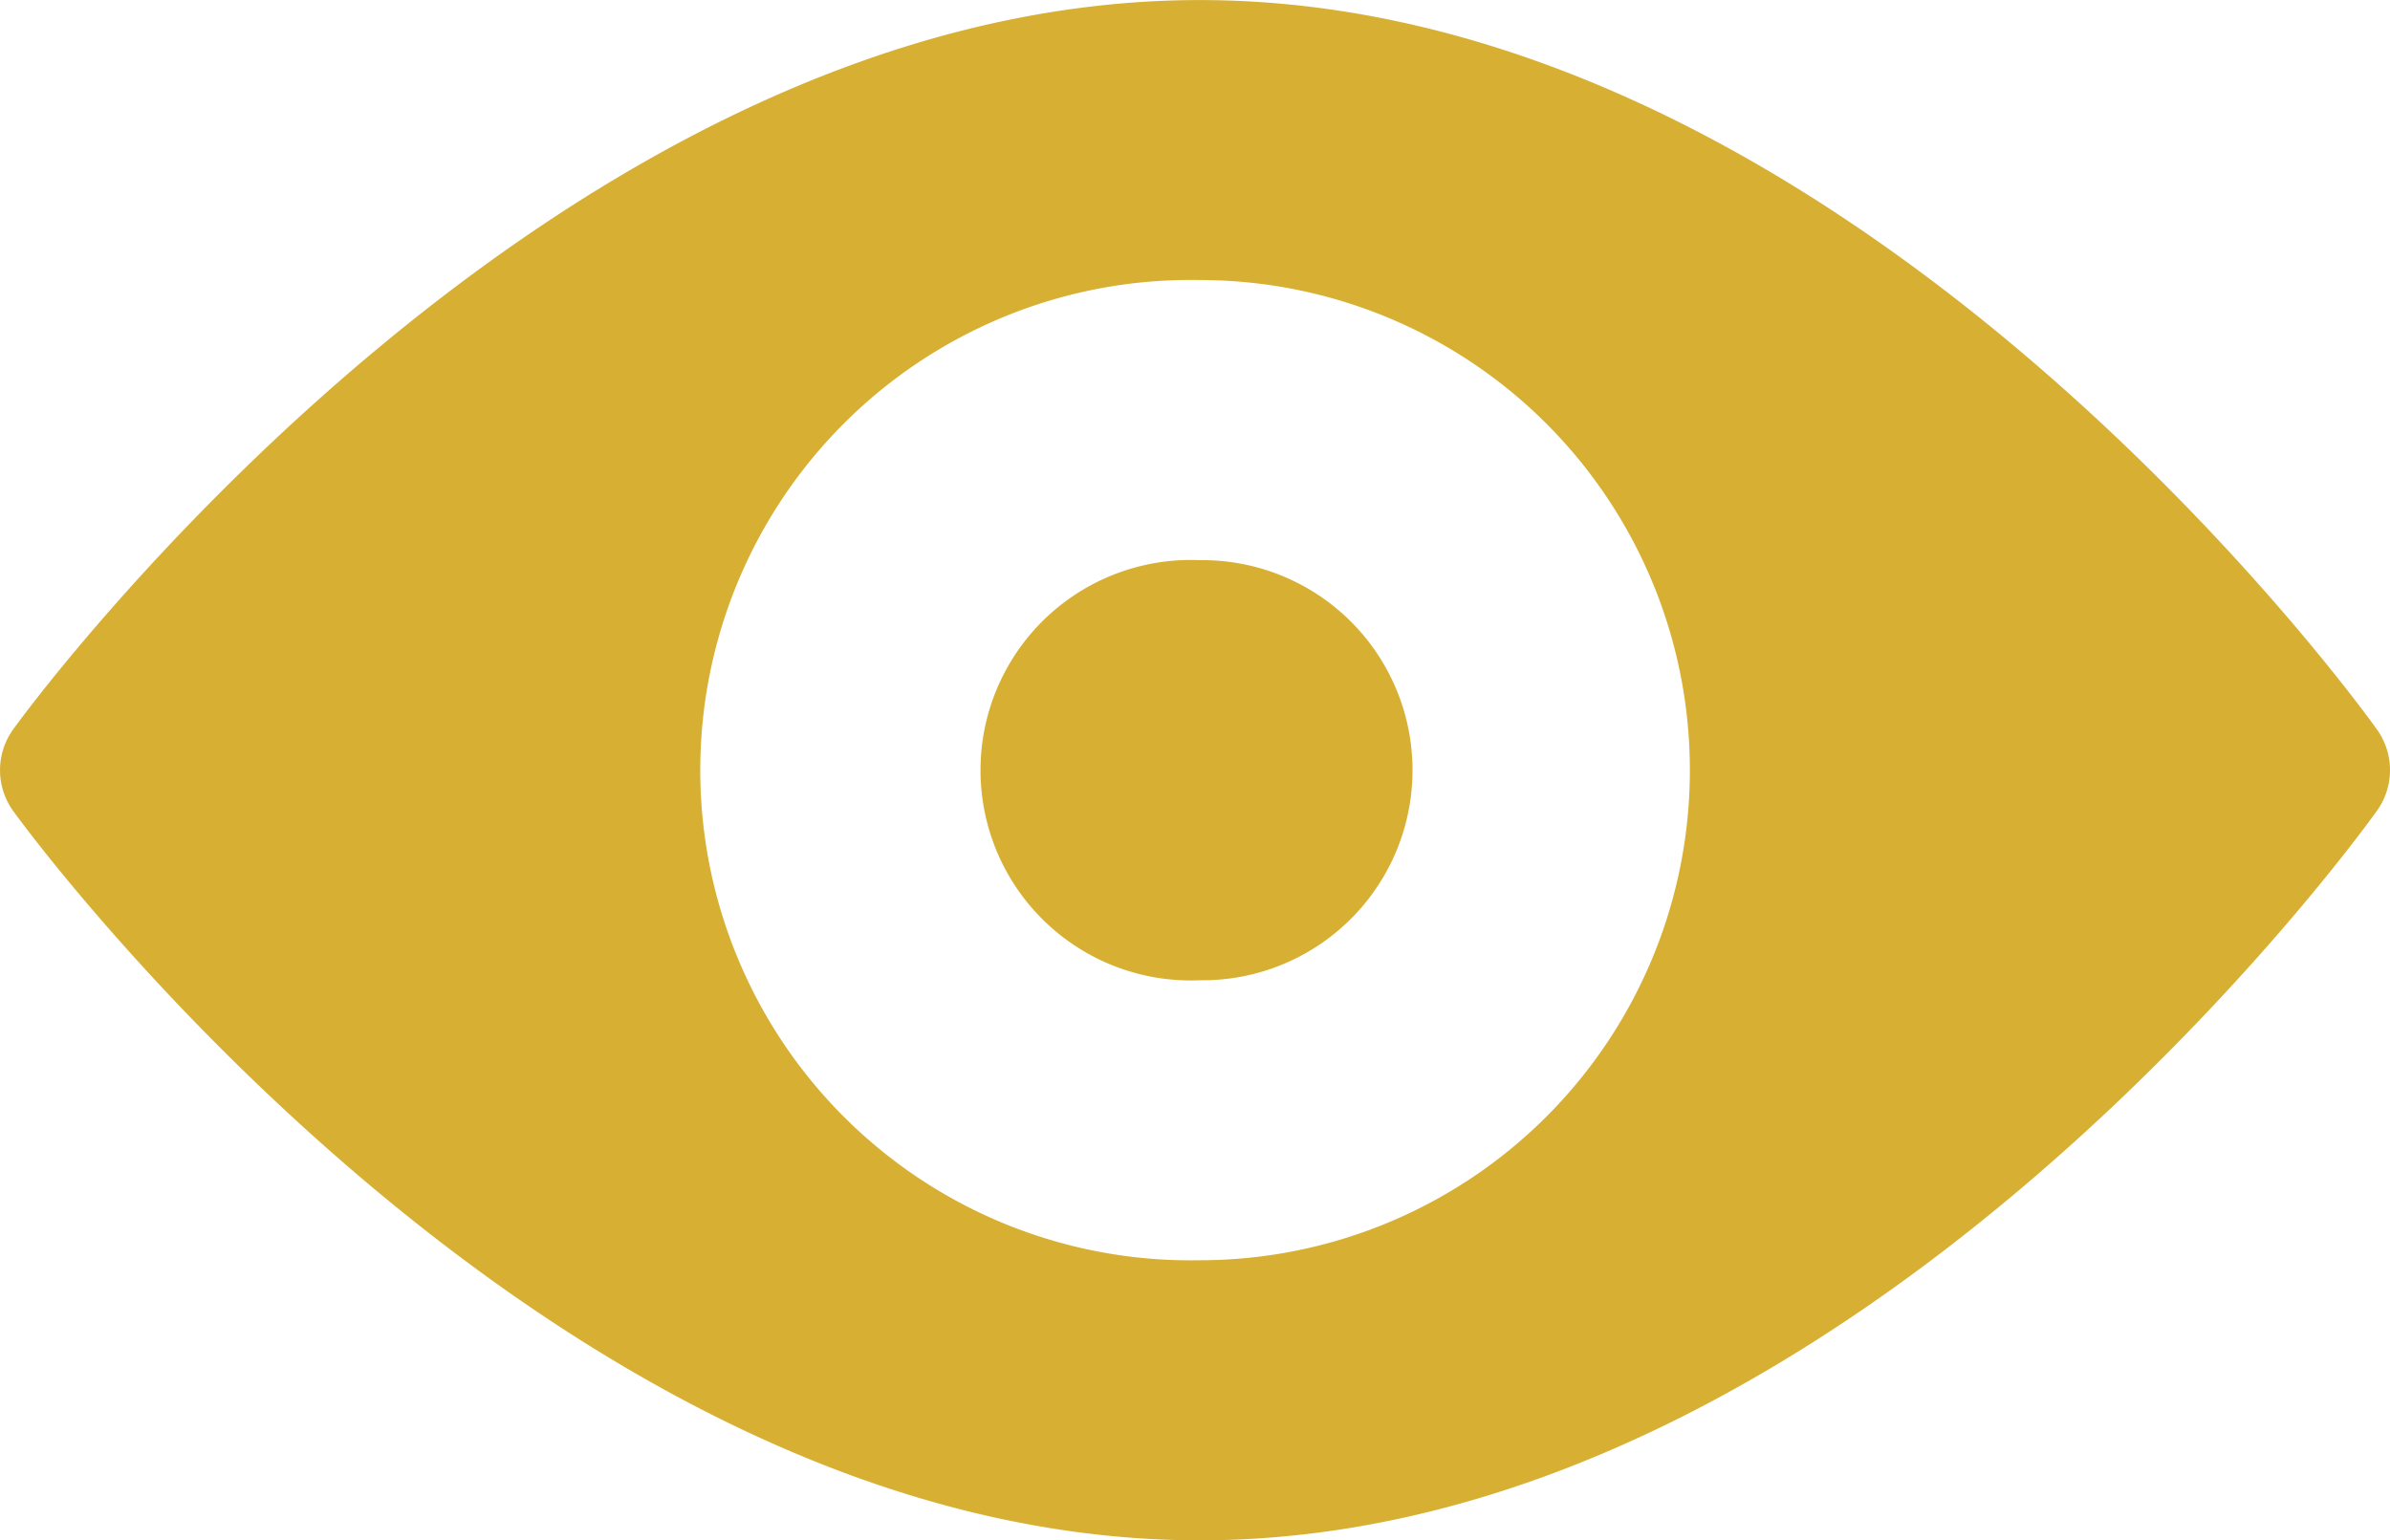 <svg xmlns="http://www.w3.org/2000/svg" width="68.682" height="44.268" viewBox="0 0 68.682 44.268">
  <g id="vision" transform="translate(0 -90.998)">
    <g id="Group_509" data-name="Group 509" transform="translate(0 90.998)">
      <g id="Group_508" data-name="Group 508">
        <path id="Path_334" data-name="Path 334" d="M68.306,111.961C67.692,111.1,53.077,91,34.477,91S.991,111.1.378,111.961a2.006,2.006,0,0,0,0,2.342c.613.857,15.5,20.963,34.1,20.963S67.692,115.16,68.306,114.3A2.006,2.006,0,0,0,68.306,111.961ZM34.477,127.217a14.088,14.088,0,1,1,0-28.171,14.085,14.085,0,1,1,0,28.171Z" transform="translate(0 -90.998)" fill="#d7af32"/>
      </g>
    </g>
    <g id="Group_511" data-name="Group 511" transform="translate(28.172 107.096)">
      <g id="Group_510" data-name="Group 510">
        <path id="Path_335" data-name="Path 335" d="M216.311,211a6.042,6.042,0,1,0,0,12.073,6.037,6.037,0,1,0,0-12.073Z" transform="translate(-210.006 -210.999)" fill="#d7af32"/>
      </g>
    </g>
  </g>
</svg>

